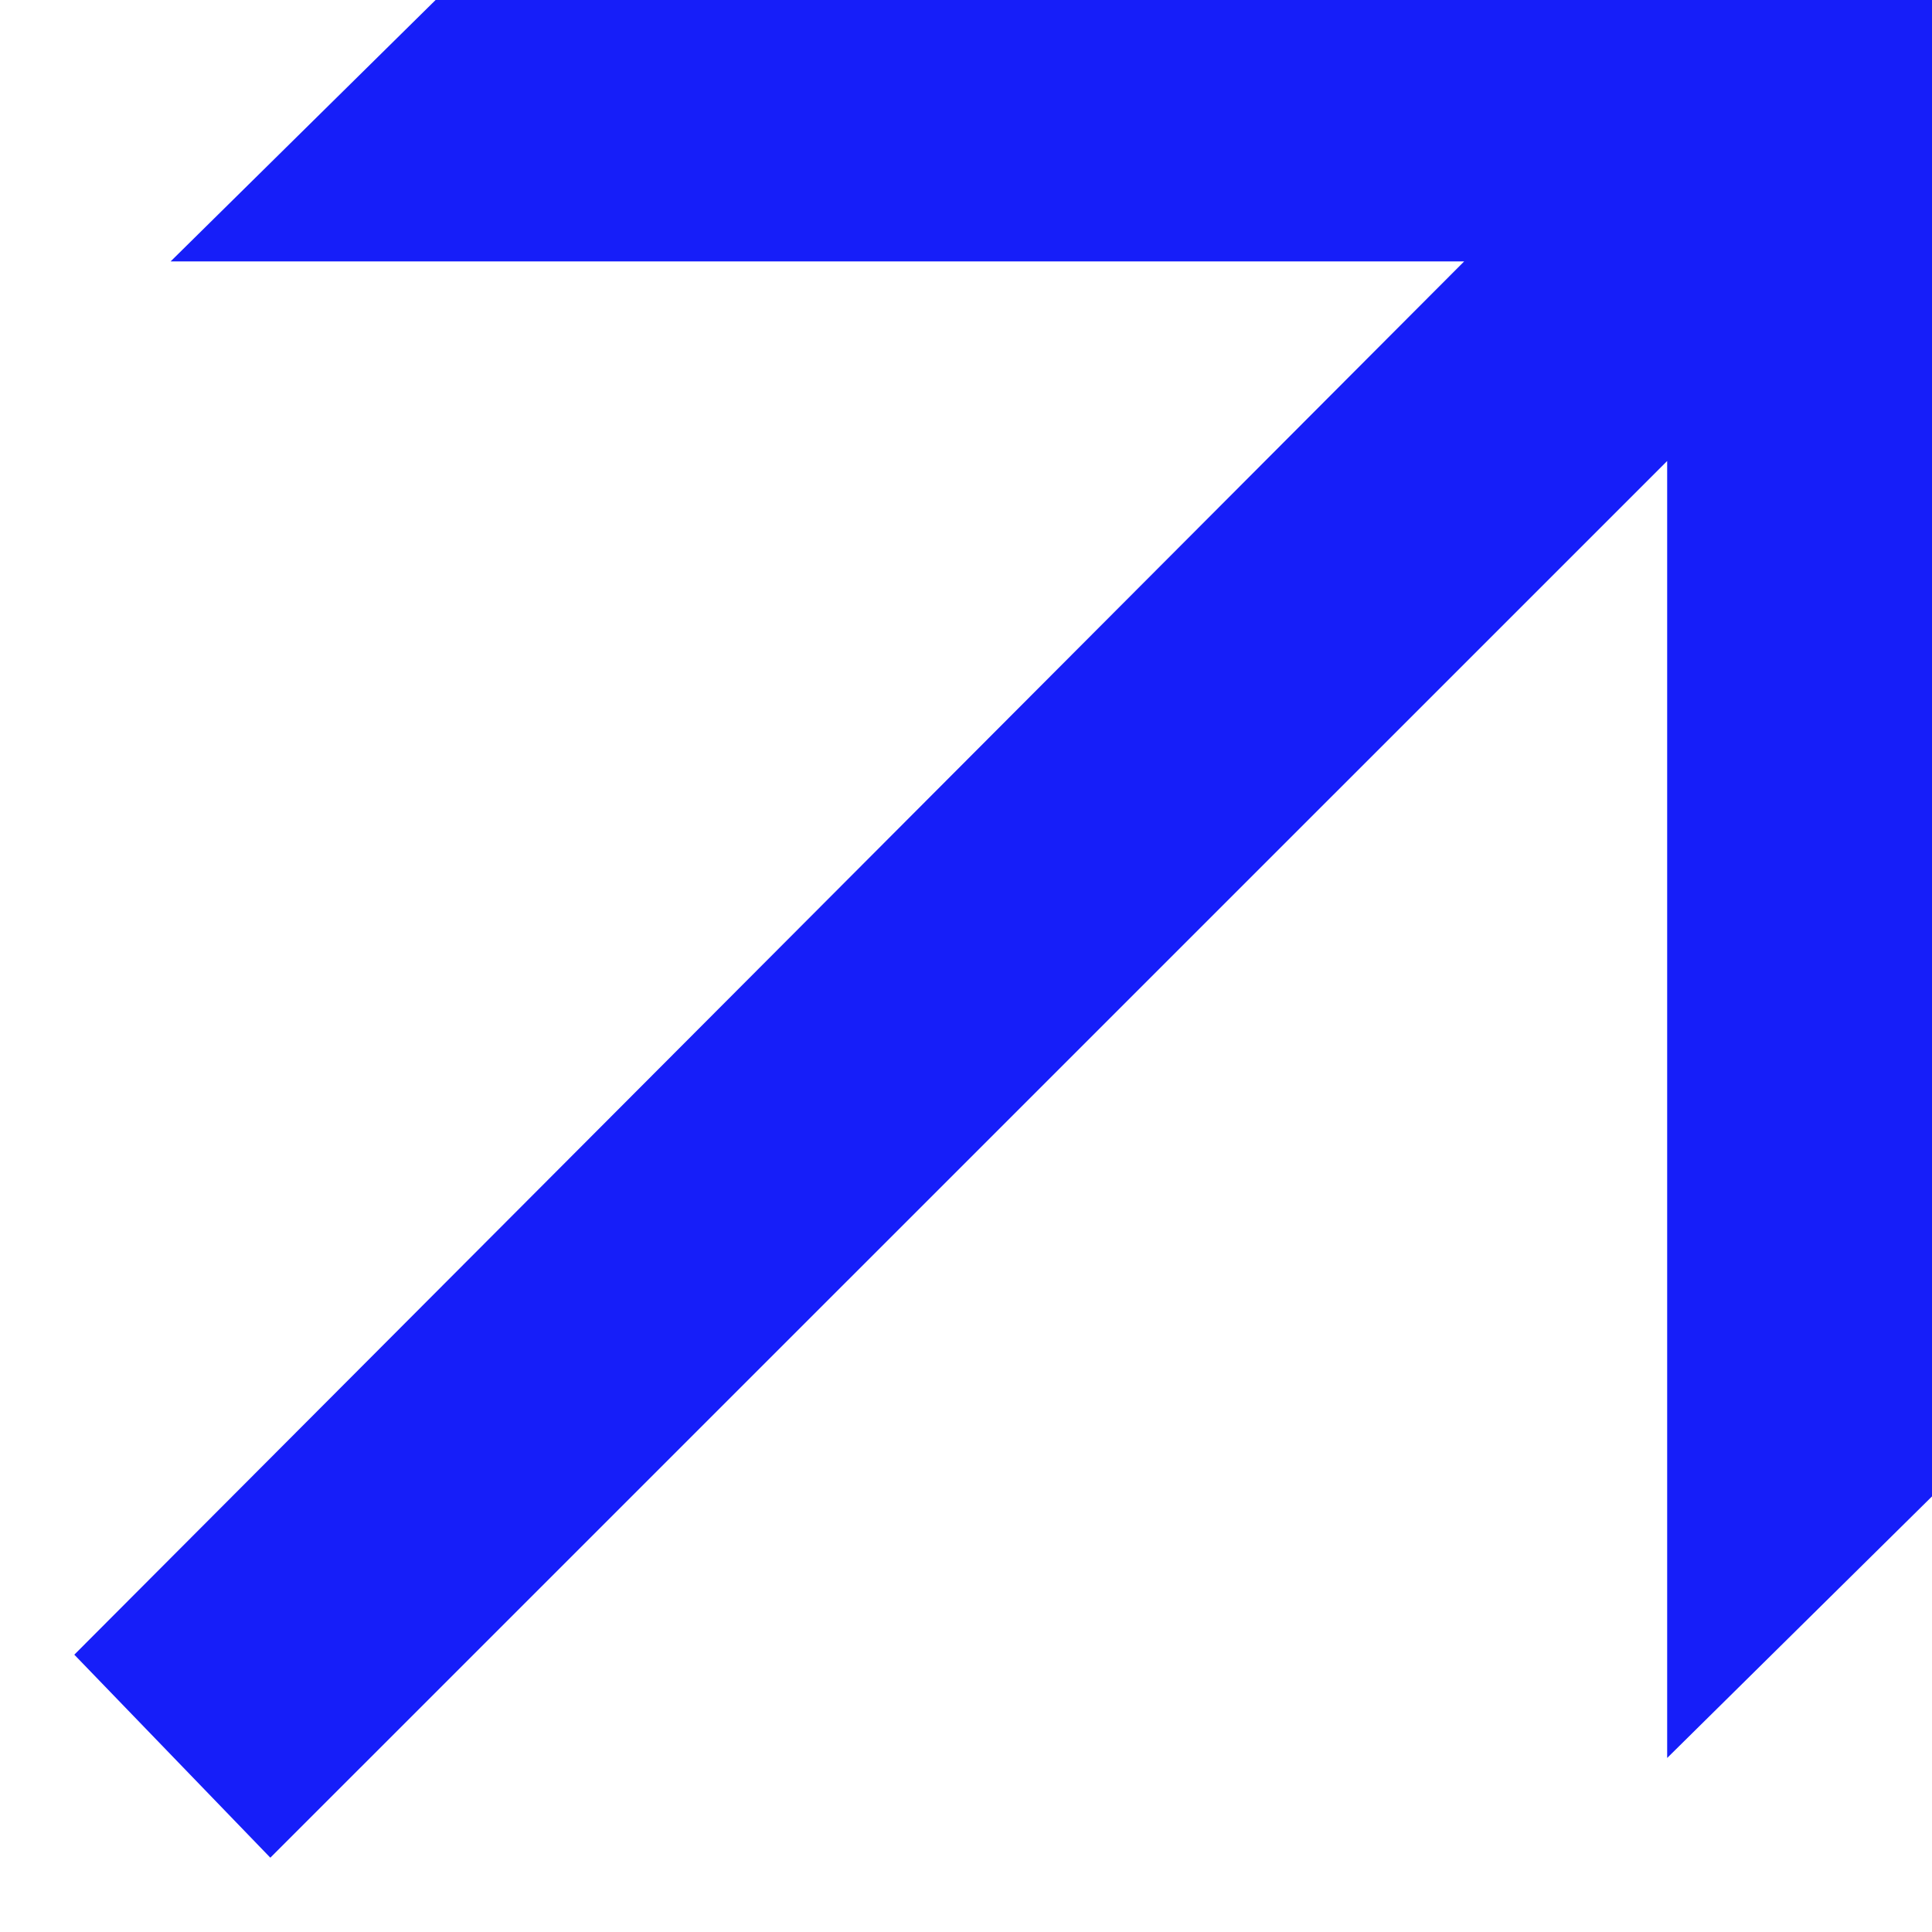 <?xml version="1.0" encoding="UTF-8"?> <svg xmlns="http://www.w3.org/2000/svg" width="13" height="13" viewBox="0 0 13 13" fill="none"><g clip-path="url(#clip0_343_313)"><path d="M11.218 3.102L11.218 11.829L13 10.069L13 2.18557e-06L2.931 4.24972e-07L1.148 1.759L9.852 1.759L0.5 11.134L1.819 12.5L11.218 3.102Z" fill="#161EF9"></path></g><defs><clipPath id="clip0_343_313"><rect width="12.5" height="12.5" fill="white" transform="translate(0.5)"></rect></clipPath></defs></svg> 